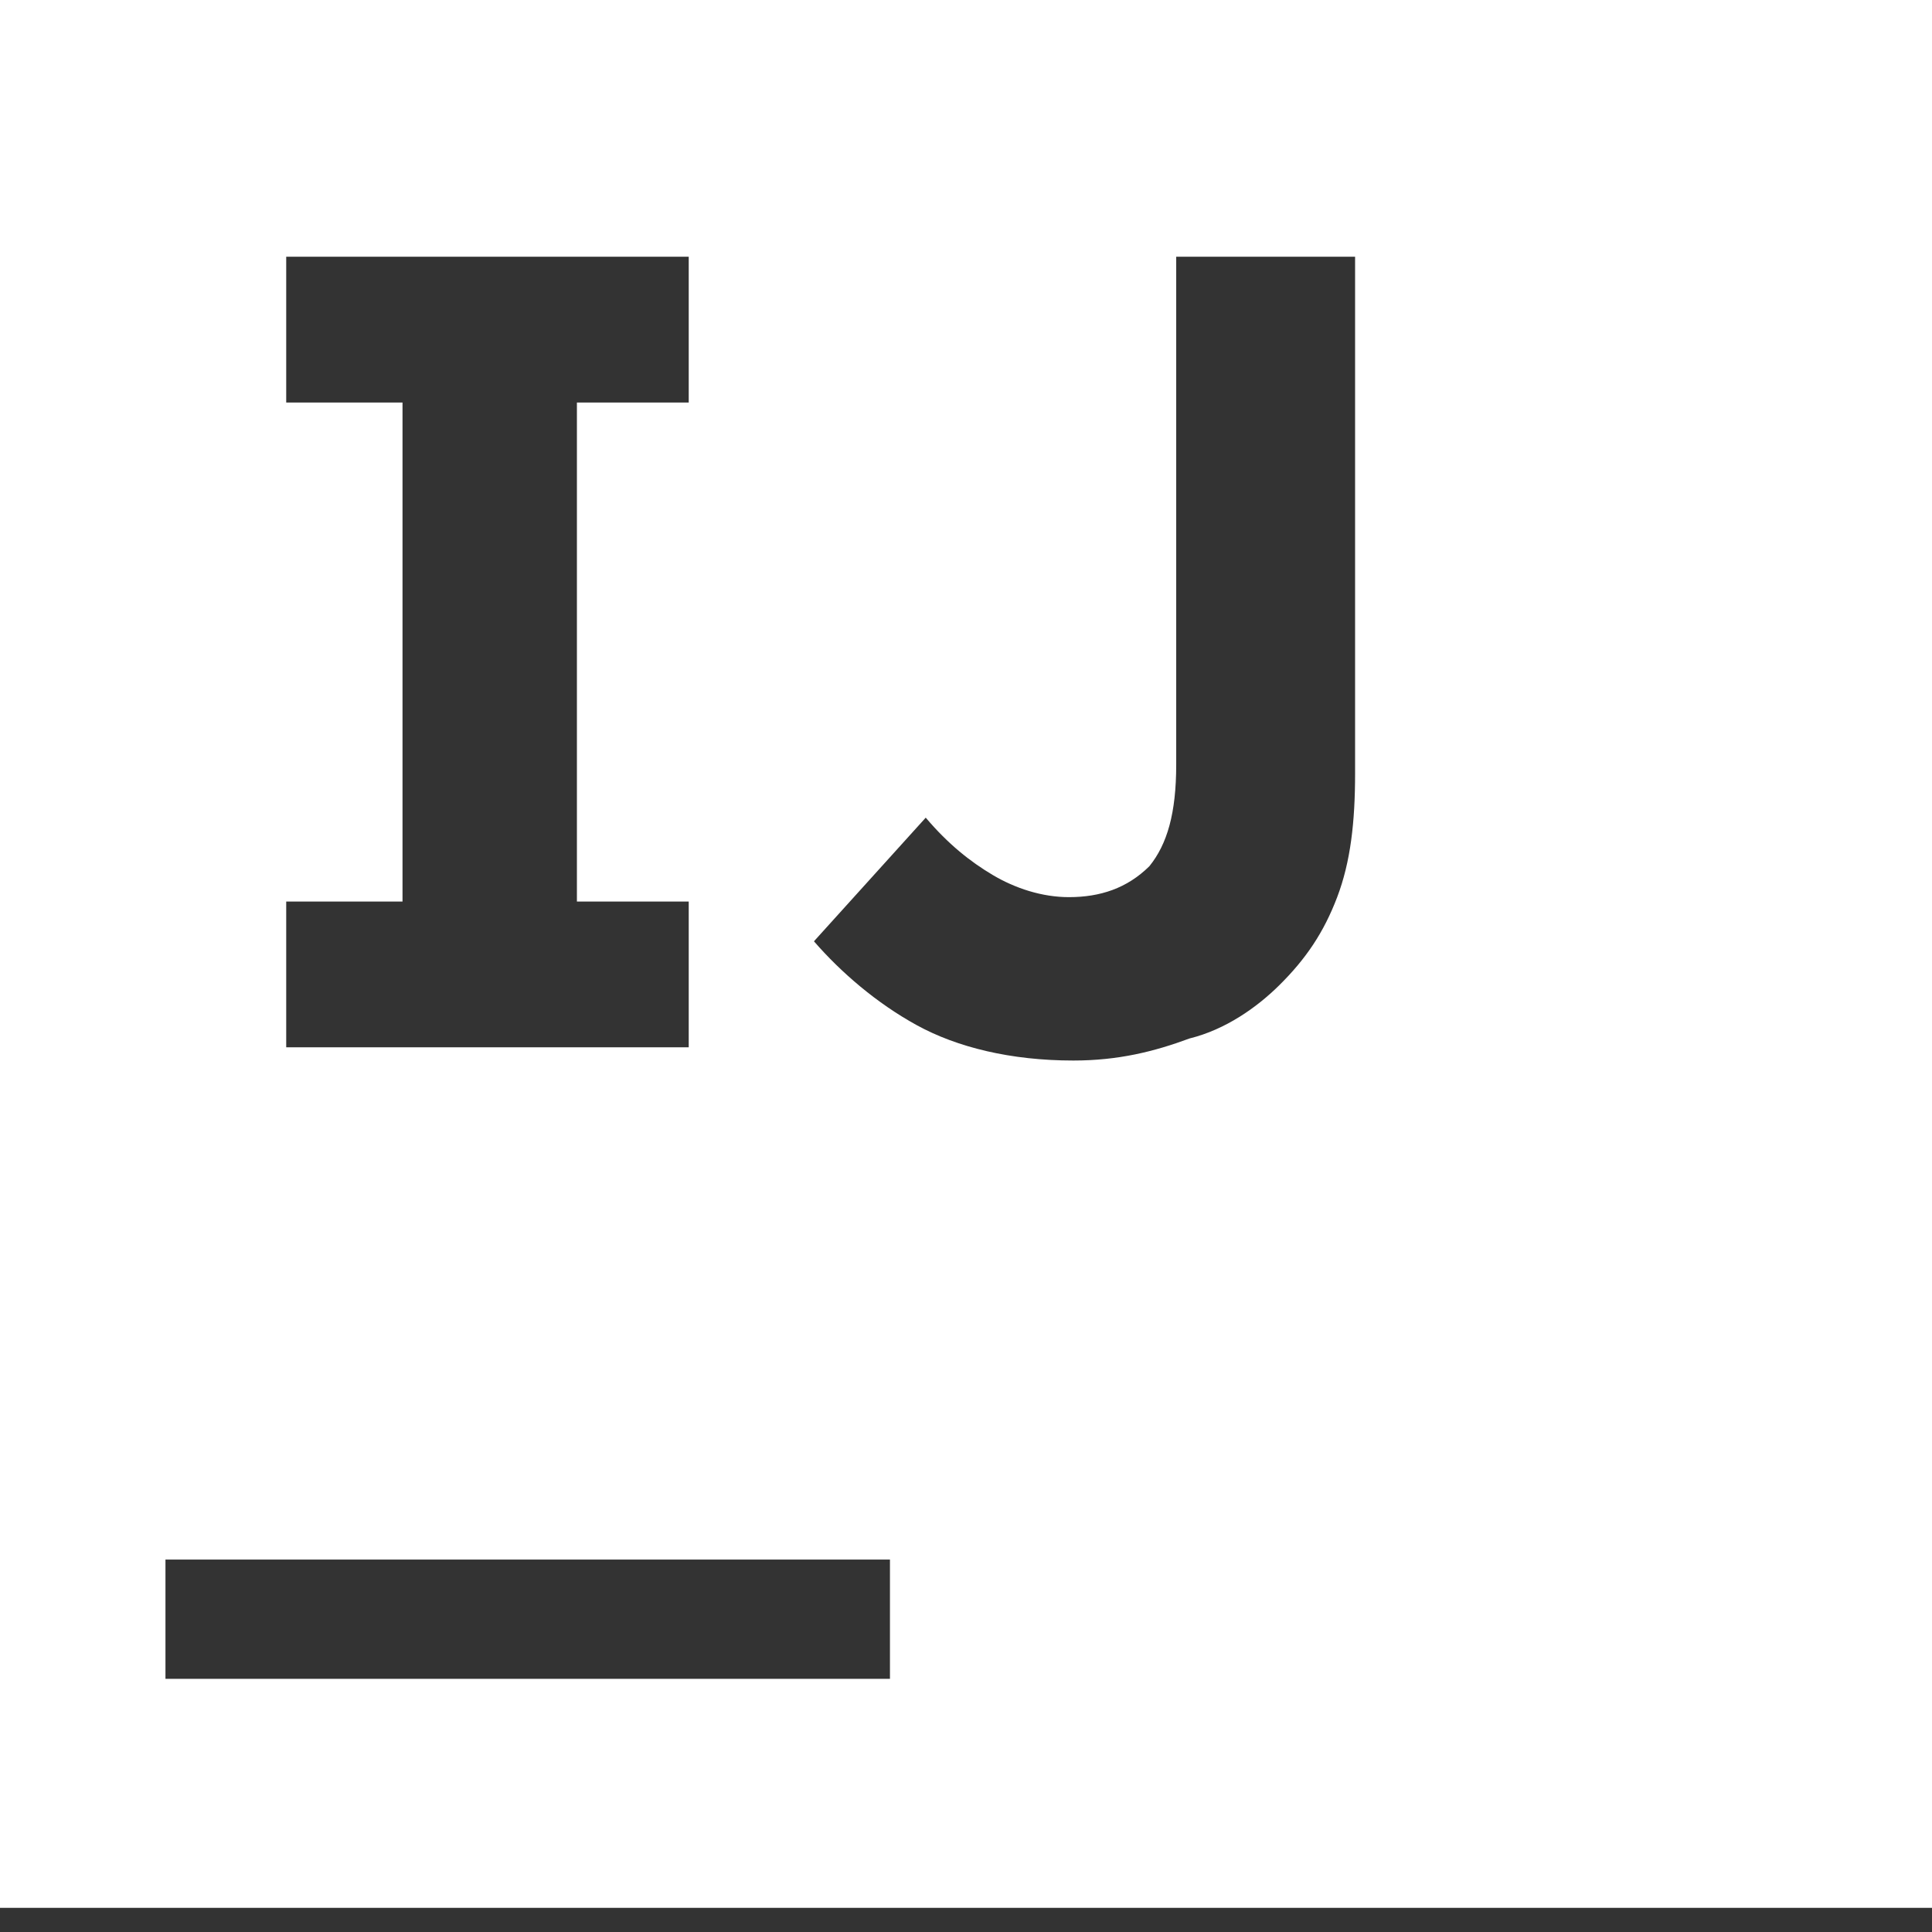 <?xml version="1.0" encoding="UTF-8"?>
<svg xmlns="http://www.w3.org/2000/svg" width="56" height="56" viewBox="0 0 56 56" fill="none">
  <rect x="0" y="0" width="56" height="56" fill="#333333" stroke="none"/>
  <path fill-rule="evenodd" clip-rule="evenodd" d="M0 0H56V55.3H0V0ZM4.796 45.205H25.796V48.662H4.796V45.205ZM19.963 11.667V7.442H8.296V11.667H11.667V26.132H8.296V30.356H19.963V26.132H16.722V11.667H19.963ZM26.574 29.716C27.741 30.356 29.296 30.74 31.111 30.74C32.407 30.74 33.444 30.484 34.481 30.1C35.519 29.844 36.426 29.204 37.074 28.564C37.852 27.796 38.37 27.028 38.759 26.004C39.148 24.98 39.278 23.828 39.278 22.419V7.442H34.093V22.163C34.093 23.572 33.833 24.468 33.315 25.108C32.667 25.748 31.889 26.004 30.982 26.004C30.204 26.004 29.426 25.748 28.778 25.364C28.13 24.98 27.482 24.468 26.833 23.7L23.593 27.284C24.37 28.18 25.407 29.076 26.574 29.716Z" fill="white"></path>
</svg>
